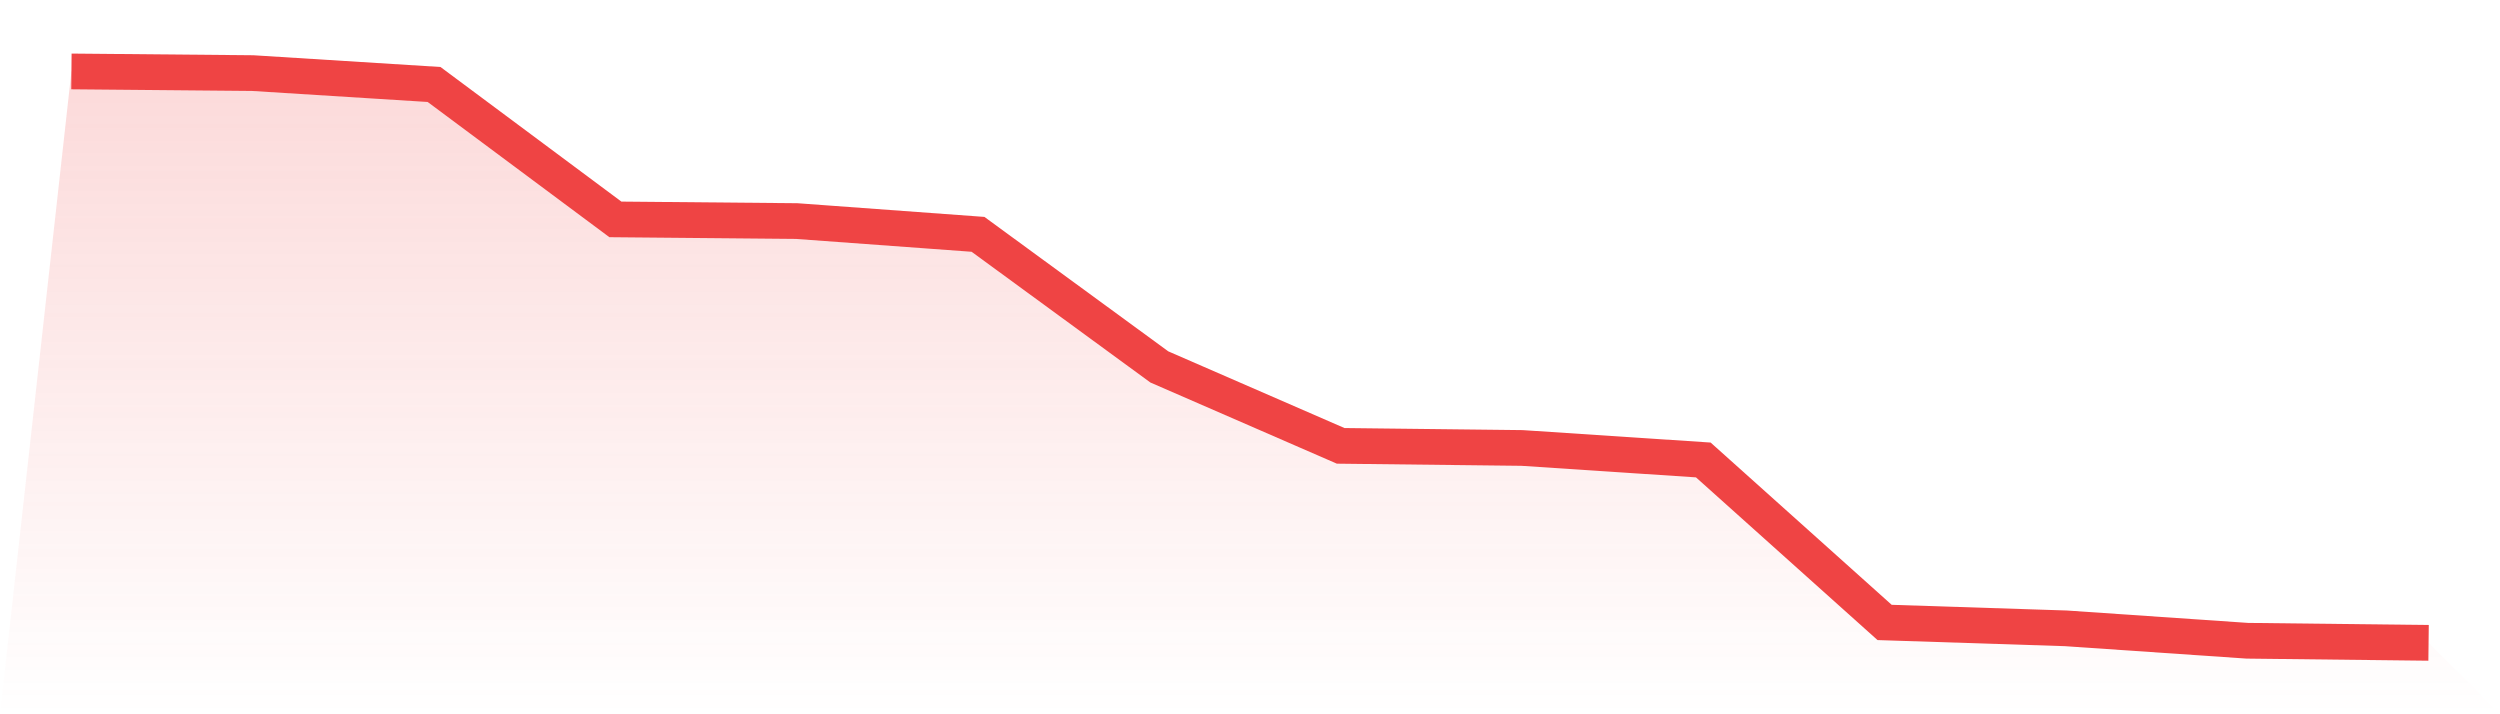 <svg viewBox="0 0 140 40" xmlns="http://www.w3.org/2000/svg">
<defs>
<linearGradient id="gradient" x1="0" x2="0" y1="0" y2="1">
<stop offset="0%" stop-color="#ef4444" stop-opacity="0.2"/>
<stop offset="100%" stop-color="#ef4444" stop-opacity="0"/>
</linearGradient>
</defs>
<path d="M4,4 L4,4 L14.154,4.094 L24.308,4.731 L34.462,12.286 L44.615,12.38 L54.769,13.123 L64.923,20.548 L75.077,24.968 L85.231,25.086 L95.385,25.758 L105.538,34.857 L115.692,35.187 L125.846,35.882 L136,36 L140,40 L0,40 z" fill="url(#gradient)"/>
<path d="M4,4 L4,4 L14.154,4.094 L24.308,4.731 L34.462,12.286 L44.615,12.38 L54.769,13.123 L64.923,20.548 L75.077,24.968 L85.231,25.086 L95.385,25.758 L105.538,34.857 L115.692,35.187 L125.846,35.882 L136,36" fill="none" stroke="#ef4444" stroke-width="2"/>
</svg>